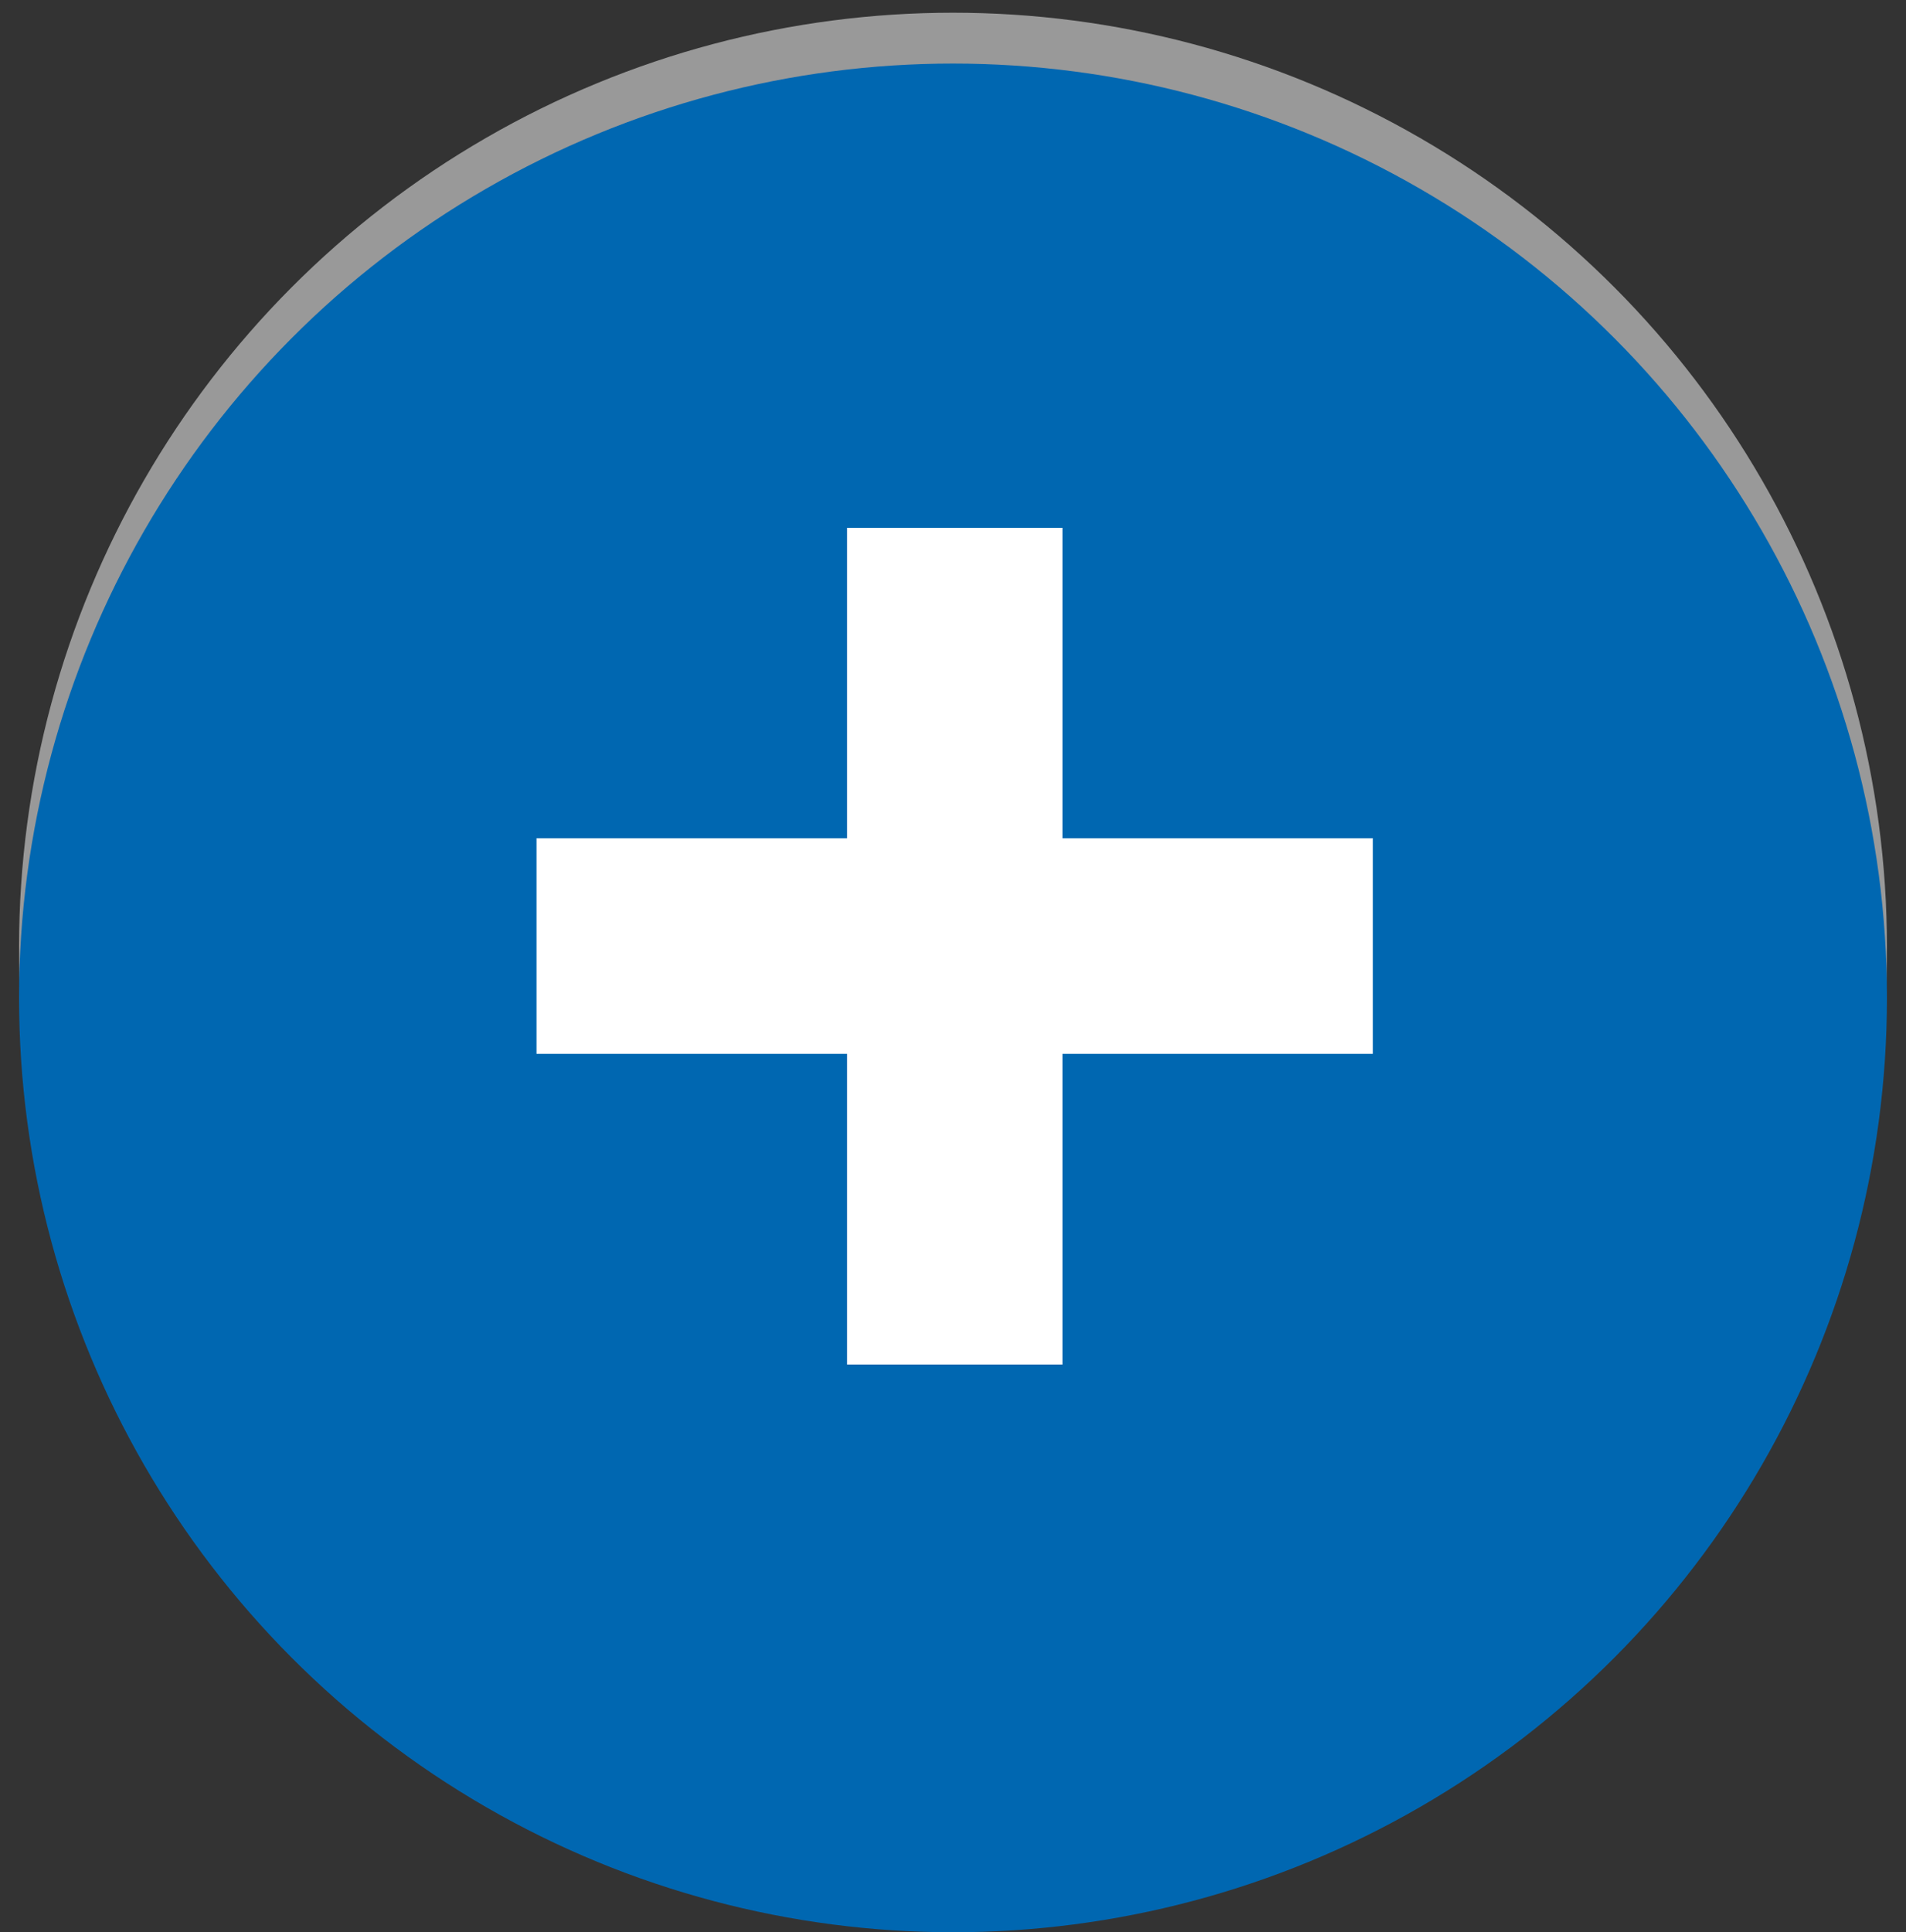 <svg id="Layer_1" data-name="Layer 1" xmlns="http://www.w3.org/2000/svg" viewBox="0 0 75 76"><rect x="0" y="0" width="75" height="76" fill="#333333" stroke="none"/><defs><style>.cls-1,.cls-3{fill:#fff;}.cls-1{opacity:0.5;}.cls-2{fill:#0067b1;}</style></defs><title>careers-France-icons-071519</title><circle class="cls-1" cx="37.5" cy="37.25" r="36.75"/><circle class="cls-2" cx="37.5" cy="39.25" r="36.75"/><rect class="cls-3" x="33.33" y="20.76" width="8.48" height="32.91"/><rect class="cls-3" x="33.33" y="20.76" width="8.48" height="32.91" transform="translate(0.35 74.78) rotate(-90)"/></svg>